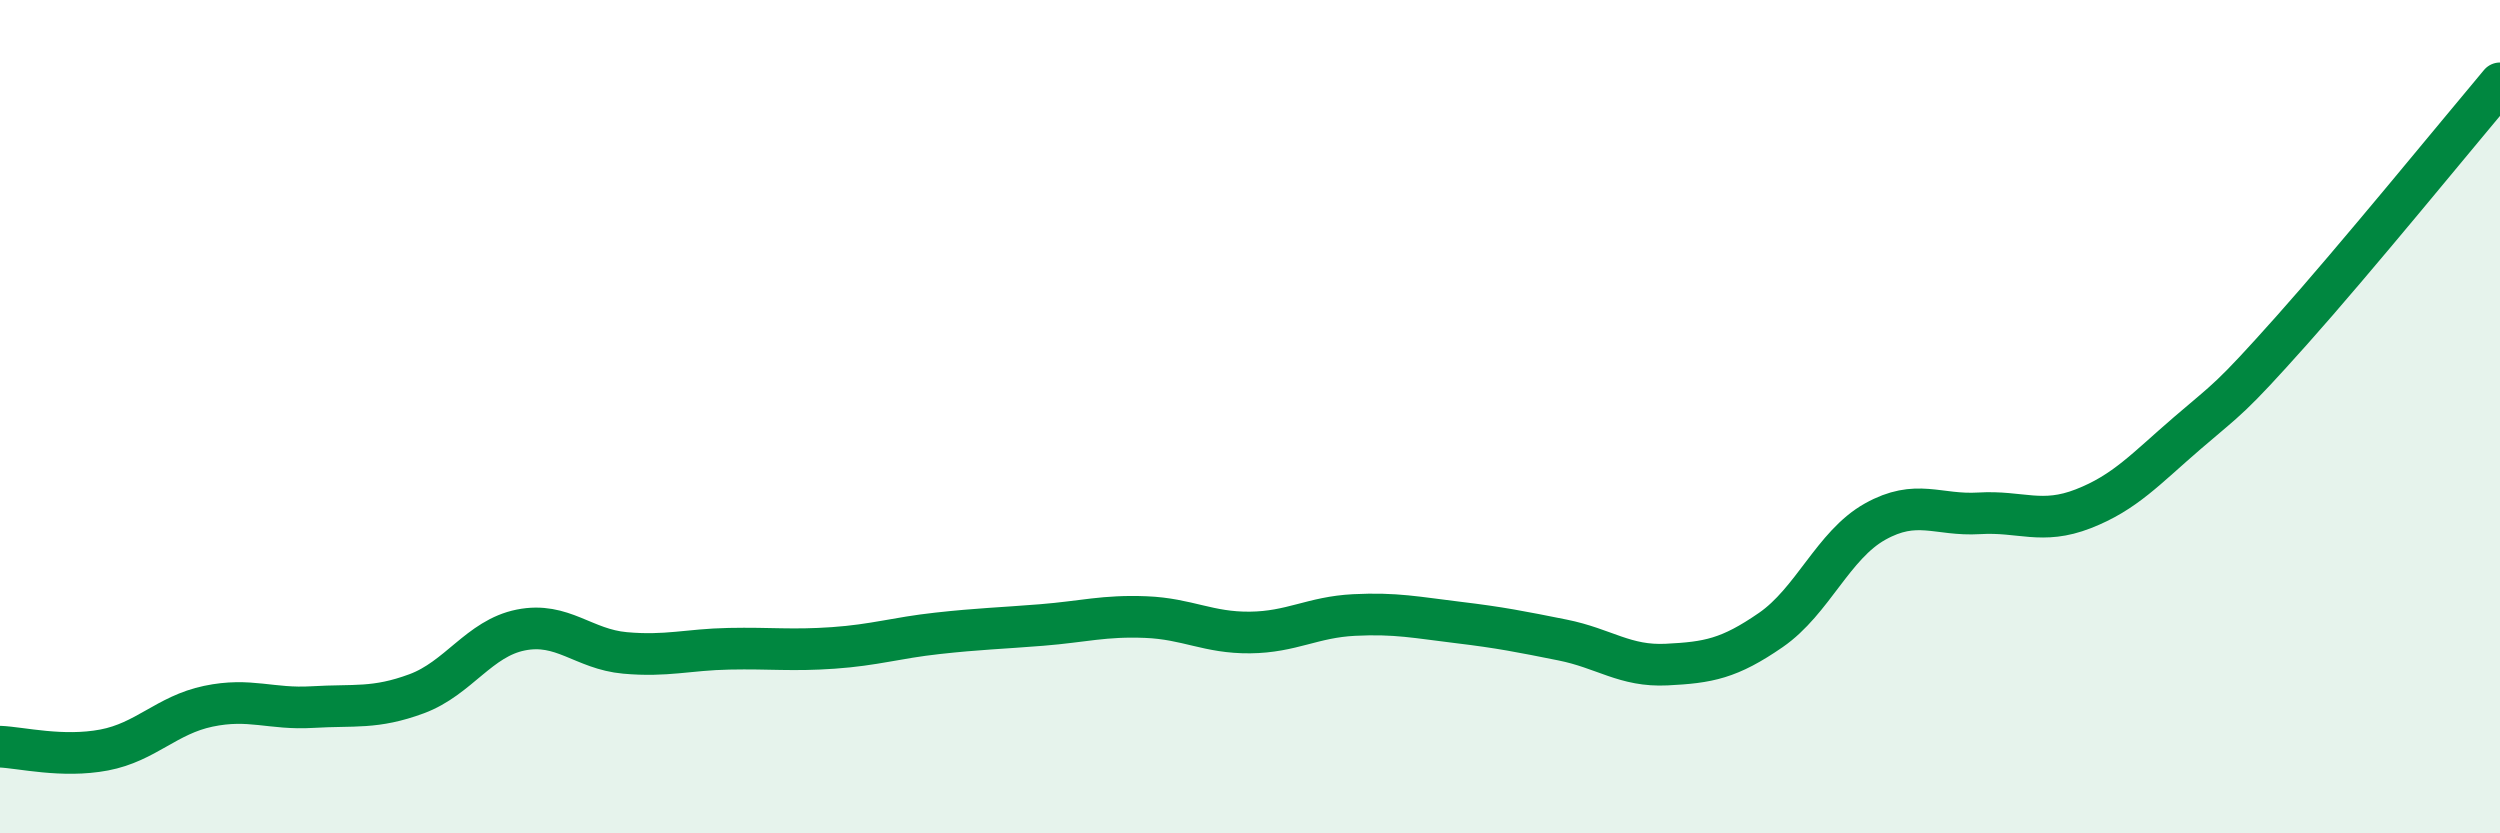 
    <svg width="60" height="20" viewBox="0 0 60 20" xmlns="http://www.w3.org/2000/svg">
      <path
        d="M 0,17.92 C 0.5,17.94 1.5,18.19 2.5,18 C 3.5,17.81 4,17.16 5,16.95 C 6,16.74 6.5,17.03 7.5,16.97 C 8.5,16.91 9,17.02 10,16.65 C 11,16.28 11.5,15.32 12.5,15.12 C 13.5,14.92 14,15.58 15,15.67 C 16,15.76 16.5,15.59 17.5,15.57 C 18.5,15.55 19,15.62 20,15.55 C 21,15.48 21.5,15.31 22.5,15.2 C 23.5,15.09 24,15.08 25,15 C 26,14.92 26.5,14.77 27.5,14.81 C 28.5,14.85 29,15.19 30,15.18 C 31,15.17 31.5,14.81 32.5,14.76 C 33.5,14.71 34,14.82 35,14.94 C 36,15.06 36.5,15.16 37.5,15.36 C 38.5,15.56 39,16 40,15.95 C 41,15.9 41.5,15.81 42.5,15.12 C 43.5,14.43 44,13.08 45,12.52 C 46,11.96 46.5,12.38 47.5,12.32 C 48.5,12.26 49,12.6 50,12.21 C 51,11.82 51.5,11.25 52.5,10.39 C 53.5,9.53 53.5,9.61 55,7.93 C 56.5,6.25 59,3.19 60,2L60 20L0 20Z"
        fill="#008740"
        opacity="0.1"
        stroke-linecap="round"
        stroke-linejoin="round"
      />
      <path
        d="M 0,17.92 C 0.5,17.94 1.5,18.19 2.5,18 C 3.5,17.81 4,17.16 5,16.95 C 6,16.74 6.5,17.03 7.5,16.97 C 8.5,16.91 9,17.02 10,16.65 C 11,16.28 11.5,15.32 12.5,15.12 C 13.5,14.92 14,15.58 15,15.67 C 16,15.76 16.5,15.59 17.5,15.57 C 18.5,15.55 19,15.62 20,15.55 C 21,15.48 21.5,15.31 22.5,15.2 C 23.5,15.09 24,15.08 25,15 C 26,14.92 26.5,14.77 27.5,14.81 C 28.5,14.85 29,15.19 30,15.18 C 31,15.17 31.5,14.81 32.5,14.76 C 33.5,14.71 34,14.82 35,14.94 C 36,15.06 36.5,15.16 37.5,15.36 C 38.5,15.56 39,16 40,15.95 C 41,15.9 41.5,15.81 42.5,15.12 C 43.5,14.43 44,13.08 45,12.52 C 46,11.96 46.5,12.38 47.5,12.32 C 48.5,12.26 49,12.6 50,12.21 C 51,11.82 51.5,11.25 52.5,10.39 C 53.5,9.53 53.5,9.61 55,7.93 C 56.5,6.25 59,3.19 60,2"
        stroke="#008740"
        stroke-width="1"
        fill="none"
        stroke-linecap="round"
        stroke-linejoin="round"
      />
    </svg>
  